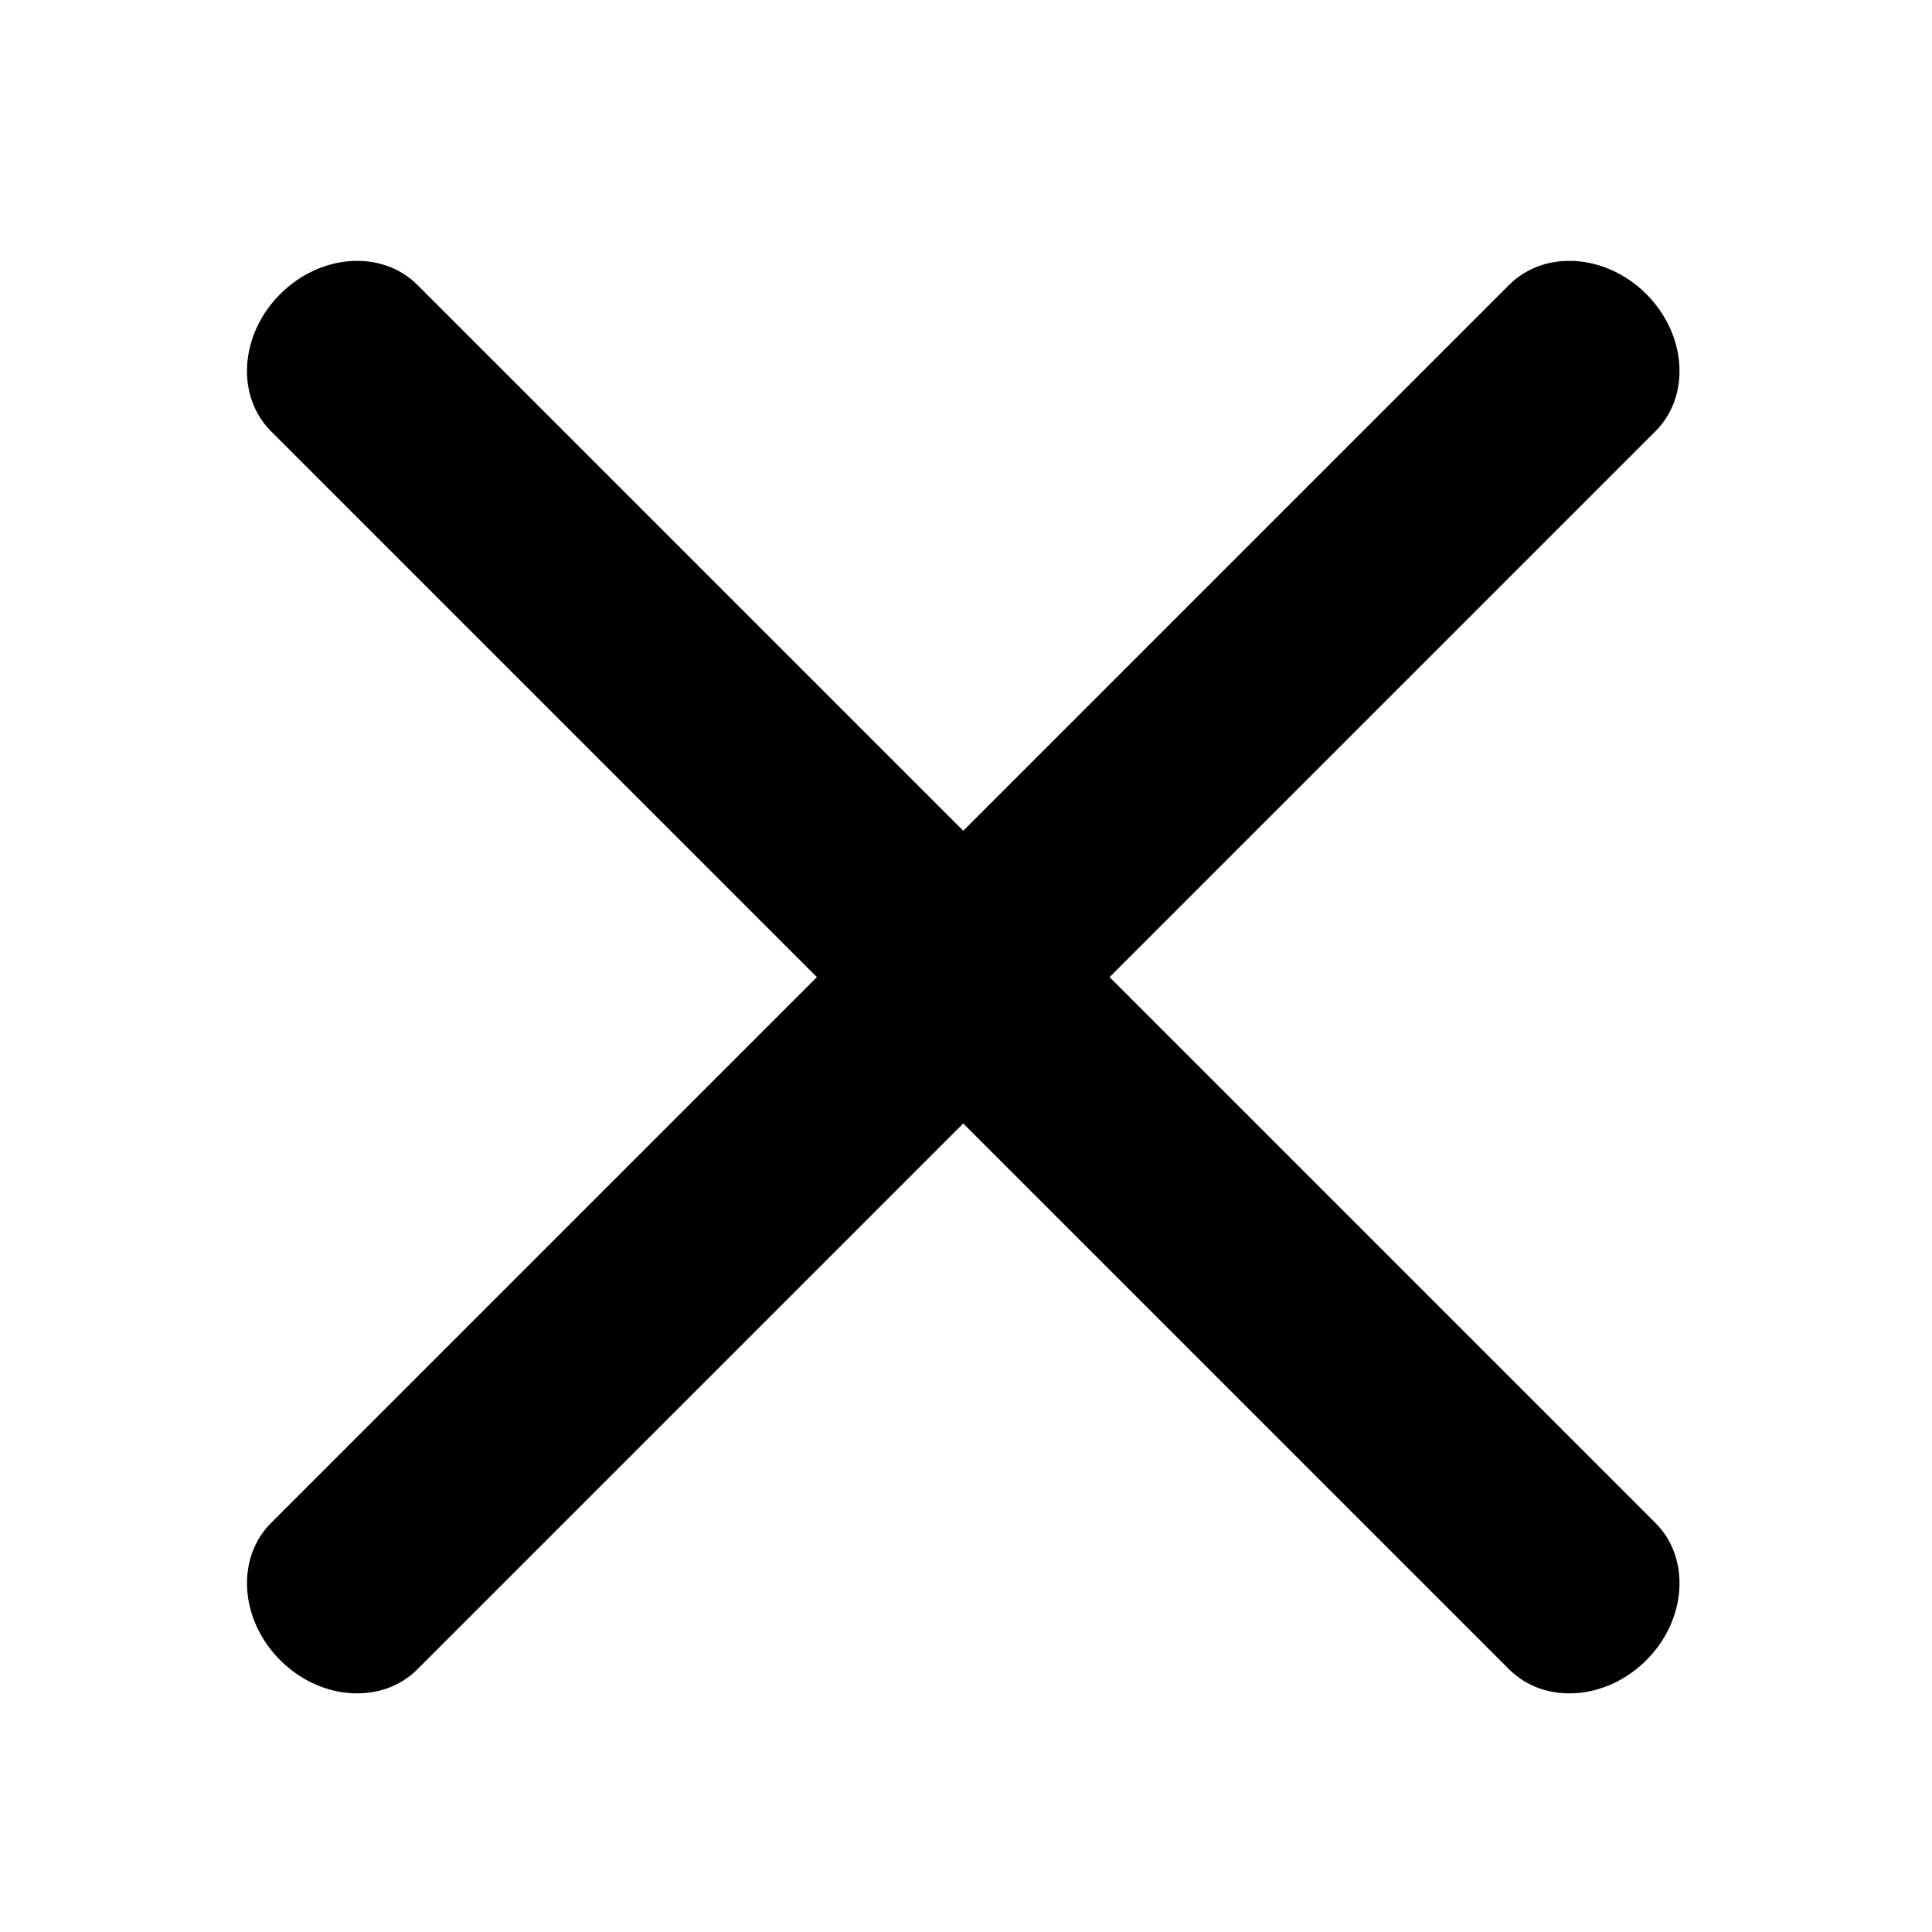 <svg width="28" height="28" viewBox="0 0 28 28" fill="none" xmlns="http://www.w3.org/2000/svg">
<path d="M4.061 24.061C3.475 23.475 3.416 22.584 3.928 22.072L21.871 4.129C22.384 3.617 23.274 3.676 23.86 4.262C24.445 4.847 24.505 5.738 23.992 6.25L6.049 24.193C5.537 24.706 4.646 24.646 4.061 24.061Z" fill="black"/>
<path d="M23.86 24.061C24.445 23.475 24.505 22.584 23.992 22.072L6.049 4.129C5.537 3.617 4.646 3.676 4.061 4.262C3.475 4.847 3.415 5.738 3.928 6.25L21.871 24.193C22.384 24.706 23.274 24.646 23.86 24.061Z" fill="black"/>
</svg>